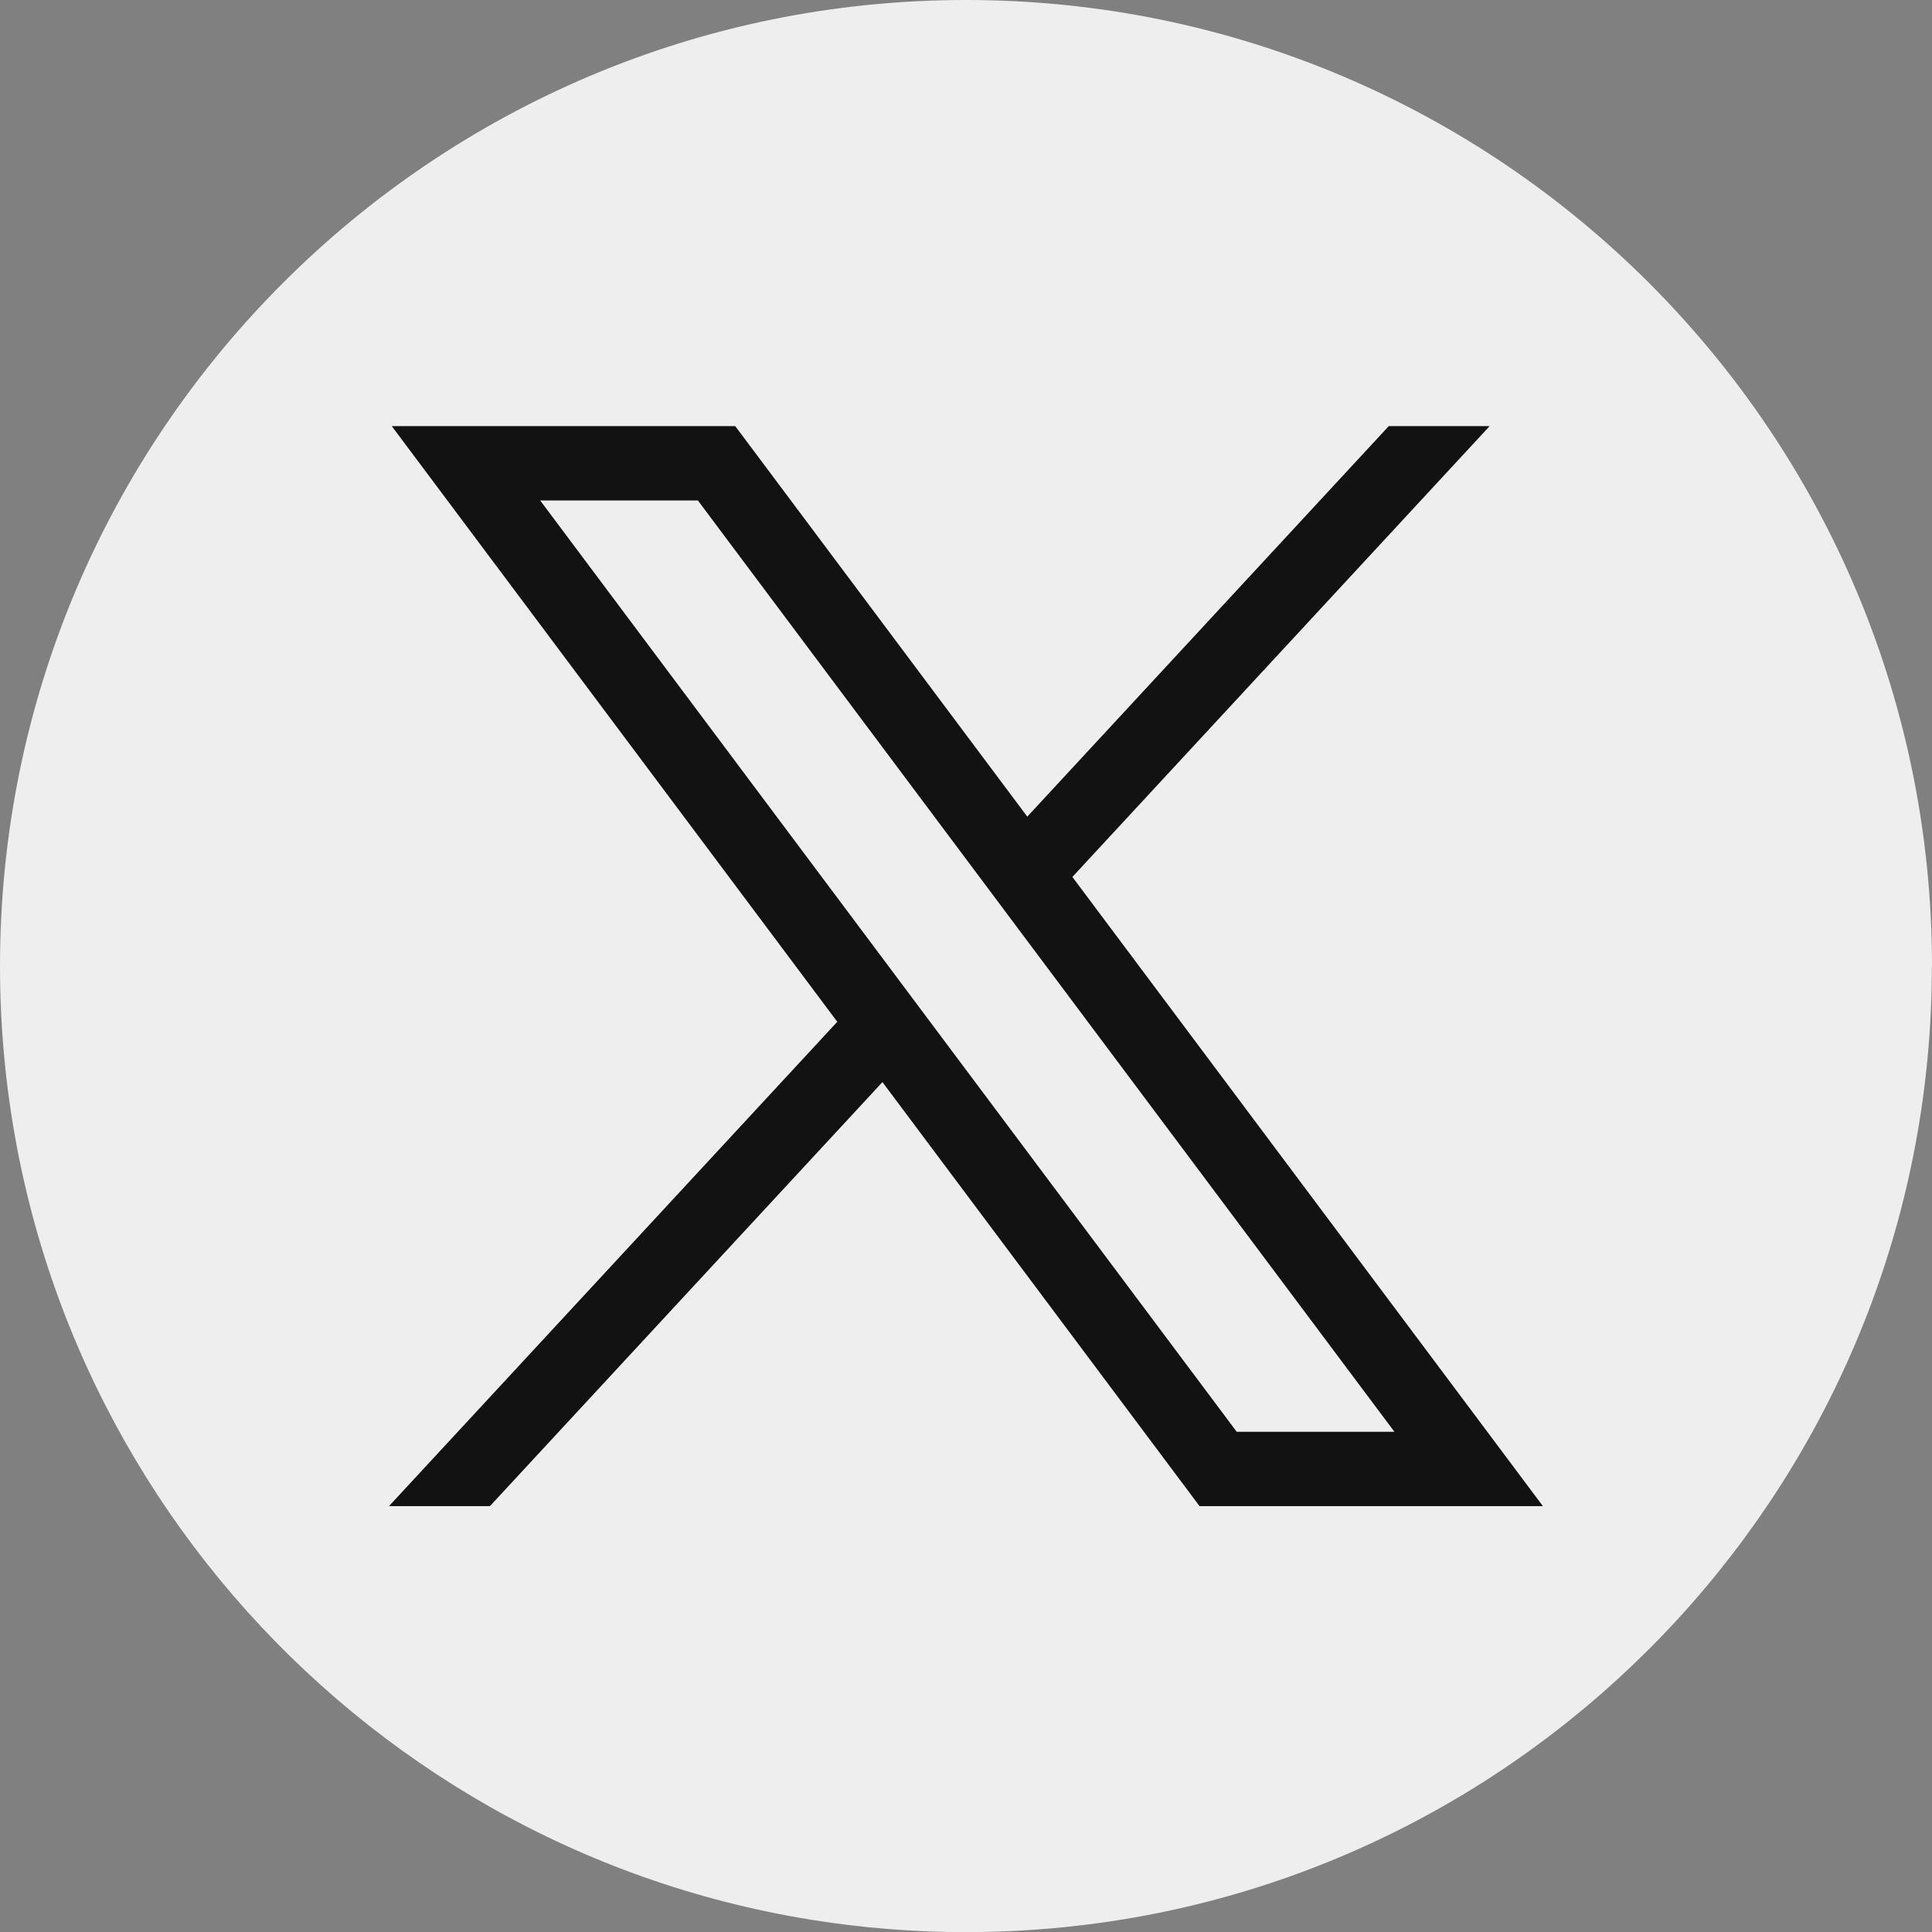 <svg width="32" height="32" viewBox="0 0 32 32" fill="none" xmlns="http://www.w3.org/2000/svg">
<rect x="0" y="0" width="32" height="32" fill="#808080" stroke="none"/>
<path d="M31.998 16.001C31.998 24.083 26.008 30.764 18.227 31.848C17.499 31.949 16.755 32.002 15.999 32.002C15.127 32.002 14.27 31.932 13.436 31.797C5.818 30.571 0 23.965 0 16.001C0 7.164 7.164 0 16 0C24.836 0 32 7.164 32 16.001H31.998Z" fill="#EEEEEE"/>
<path d="M6.489 7.058L13.868 16.924L6.443 24.946H8.115L14.616 17.923L19.868 24.946H25.555L17.762 14.525L24.673 7.058H23.002L17.015 13.526L12.178 7.058H6.49H6.489ZM8.947 8.289H11.559L23.096 23.715H20.484L8.947 8.289Z" fill="#121212"/>
</svg>
